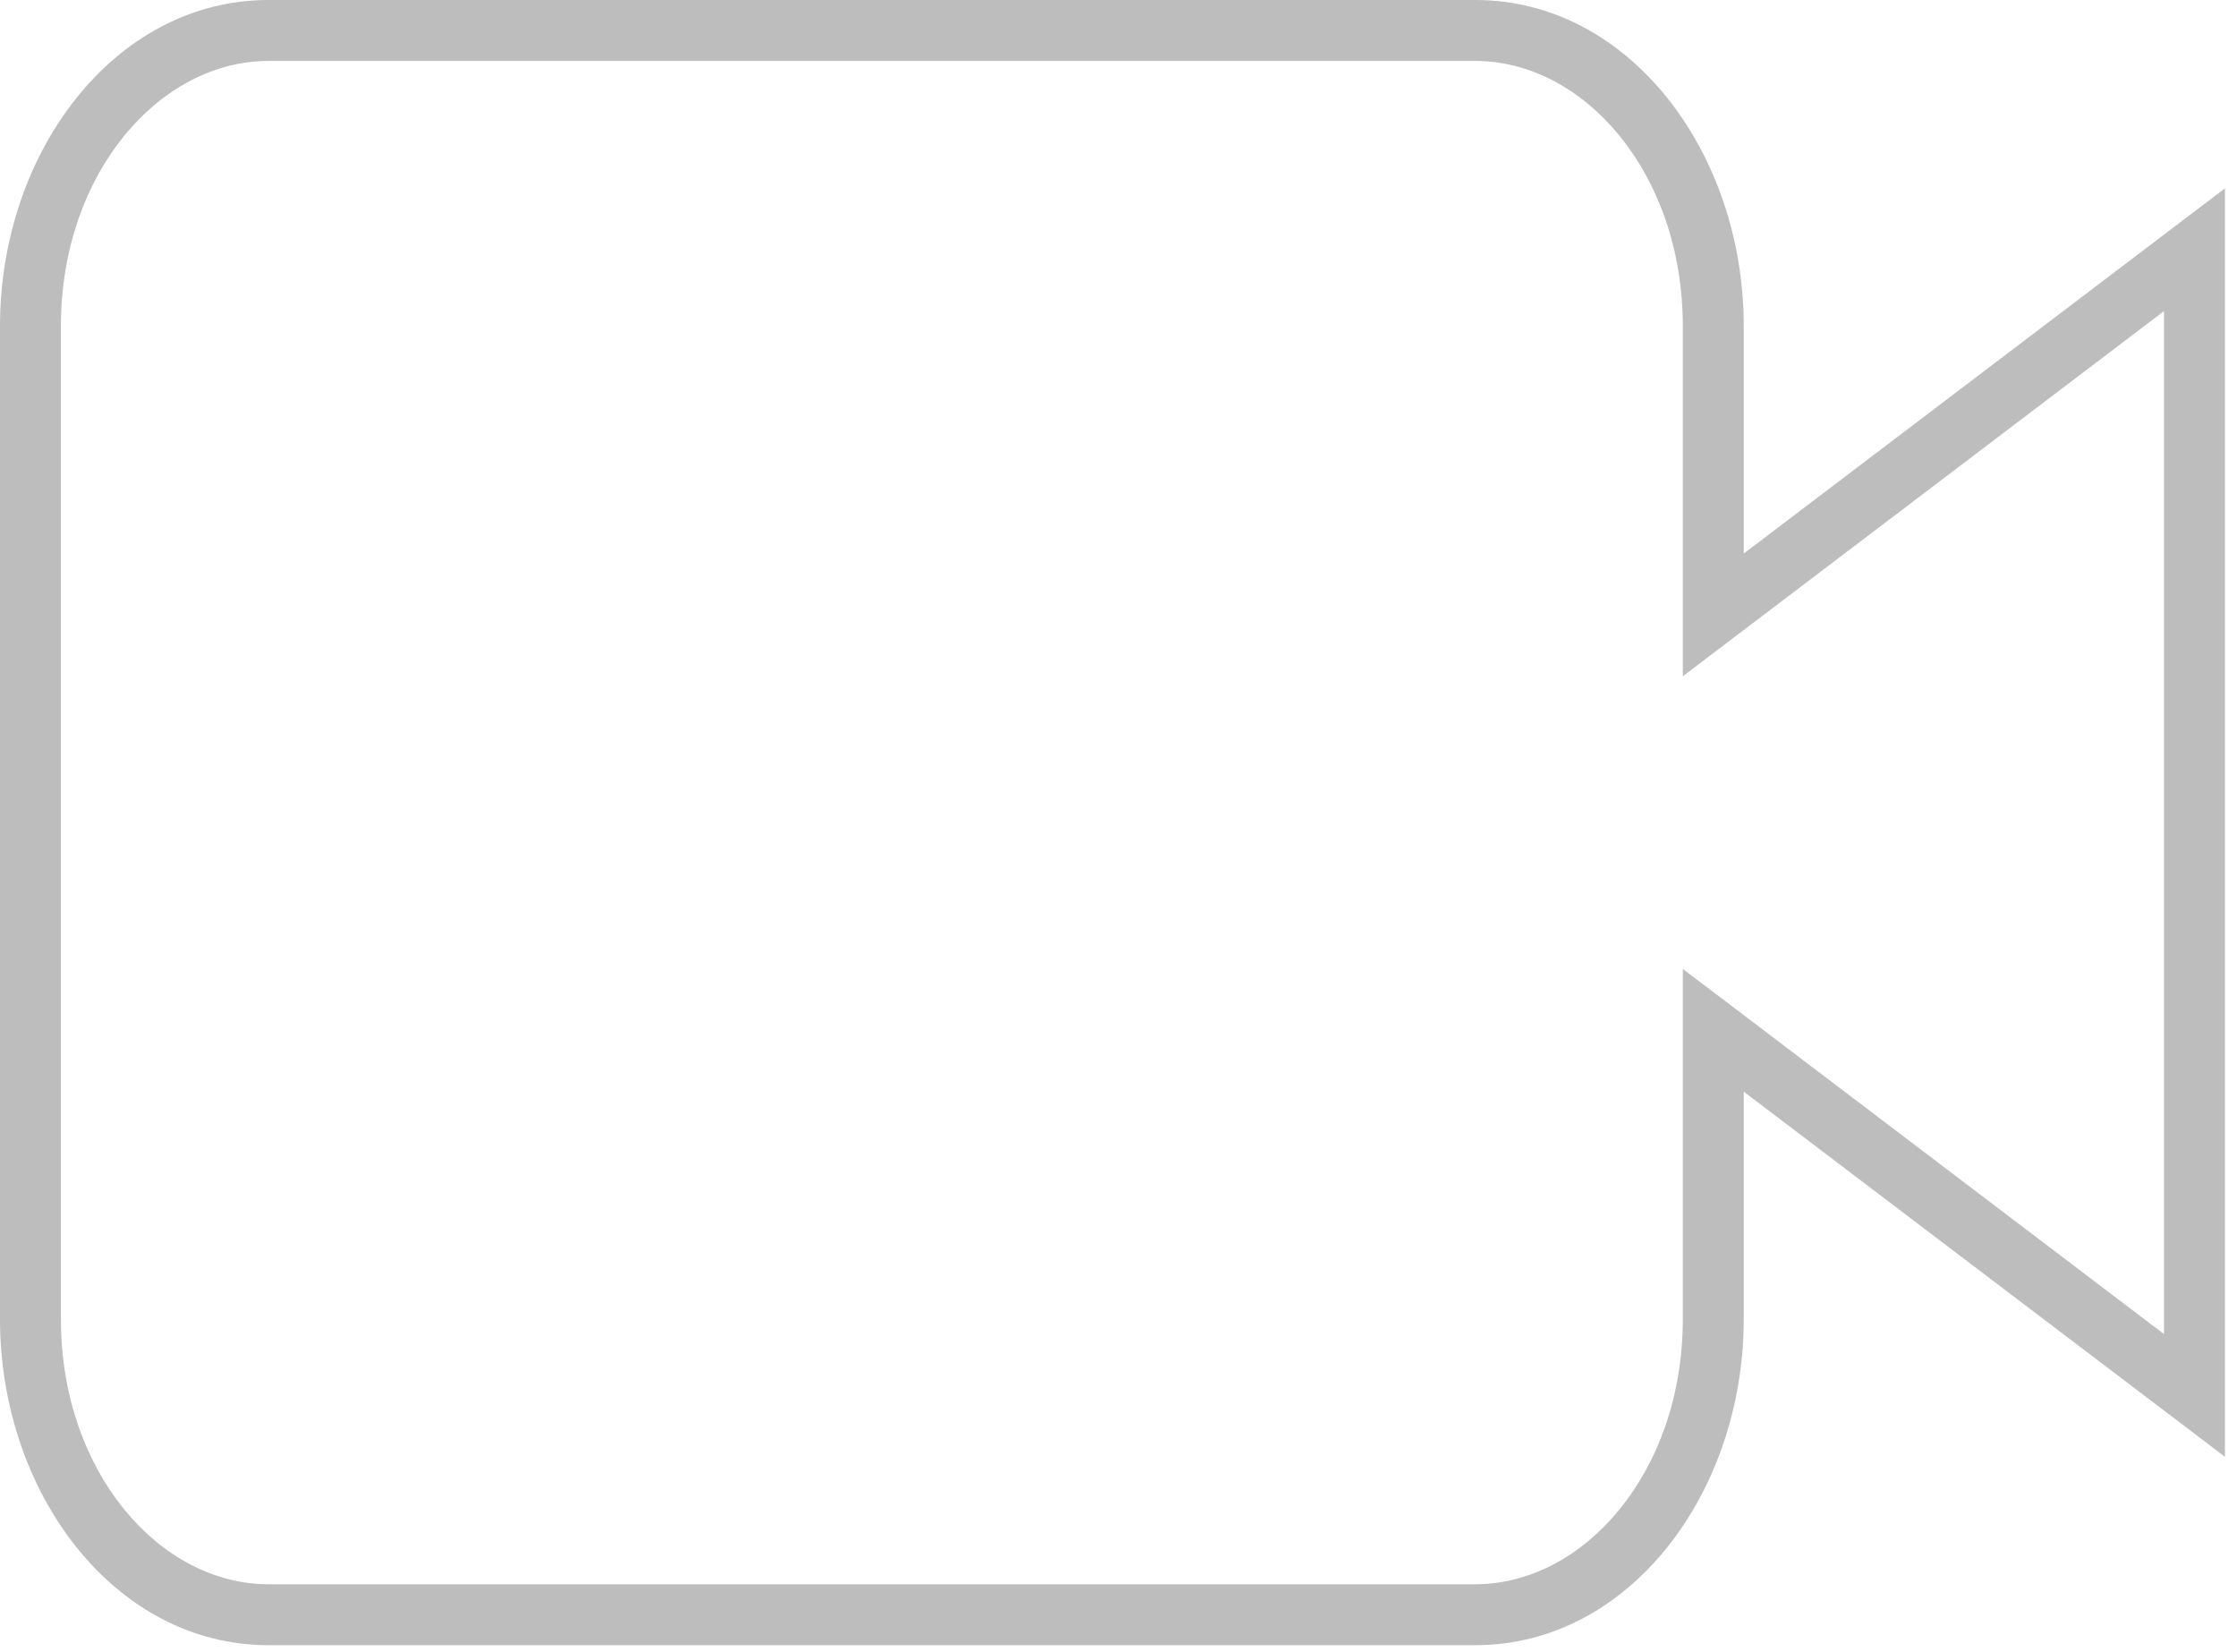 <?xml version="1.0" encoding="UTF-8" standalone="no"?>
<!DOCTYPE svg PUBLIC "-//W3C//DTD SVG 1.1//EN" "http://www.w3.org/Graphics/SVG/1.1/DTD/svg11.dtd">
<svg width="100%" height="100%" viewBox="0 0 153 113" version="1.1" xmlns="http://www.w3.org/2000/svg" xmlns:xlink="http://www.w3.org/1999/xlink" xml:space="preserve" xmlns:serif="http://www.serif.com/" style="fill-rule:evenodd;clip-rule:evenodd;stroke-linejoin:round;stroke-miterlimit:2;">
    <g transform="matrix(4.167,0,0,4.167,2.083,-2.083)">
        <path d="M27.621,17.409L27.924,17.01L27.121,16.402L27.121,17.409L27.621,17.409ZM35.519,23.401L35.217,23.799L36.019,24.408L36.019,23.401L35.519,23.401ZM35.519,4.599L36.019,4.599L36.019,3.592L35.217,4.2L35.519,4.599ZM27.621,10.591L27.121,10.591L27.121,11.598L27.924,10.989L27.621,10.591ZM0.5,5.853C0.5,3.342 2.121,1.5 3.906,1.5L3.906,0.5C1.377,0.5 -0.5,3.004 -0.5,5.853L0.5,5.853ZM0.5,22.147L0.5,5.853L-0.5,5.853L-0.5,22.147L0.5,22.147ZM3.906,26.5C2.121,26.5 0.5,24.658 0.5,22.147L-0.5,22.147C-0.5,24.996 1.377,27.5 3.906,27.5L3.906,26.5ZM23.715,26.5L3.906,26.5L3.906,27.5L23.715,27.5L23.715,26.5ZM27.121,22.147C27.121,24.658 25.5,26.5 23.715,26.5L23.715,27.5C26.245,27.5 28.121,24.996 28.121,22.147L27.121,22.147ZM27.121,17.409L27.121,22.147L28.121,22.147L28.121,17.409L27.121,17.409ZM35.821,23.003L27.924,17.01L27.319,17.807L35.217,23.799L35.821,23.003ZM35.019,4.599L35.019,23.401L36.019,23.401L36.019,4.599L35.019,4.599ZM27.924,10.989L35.821,4.997L35.217,4.2L27.319,10.193L27.924,10.989ZM27.121,5.853L27.121,10.591L28.121,10.591L28.121,5.853L27.121,5.853ZM23.715,1.5C25.5,1.5 27.121,3.342 27.121,5.853L28.121,5.853C28.121,3.004 26.245,0.5 23.715,0.5L23.715,1.5ZM3.906,1.5L23.715,1.5L23.715,0.5L3.906,0.5L3.906,1.5Z" style="fill:rgb(189,189,189);fill-rule:nonzero;"/>
    </g>
</svg>
